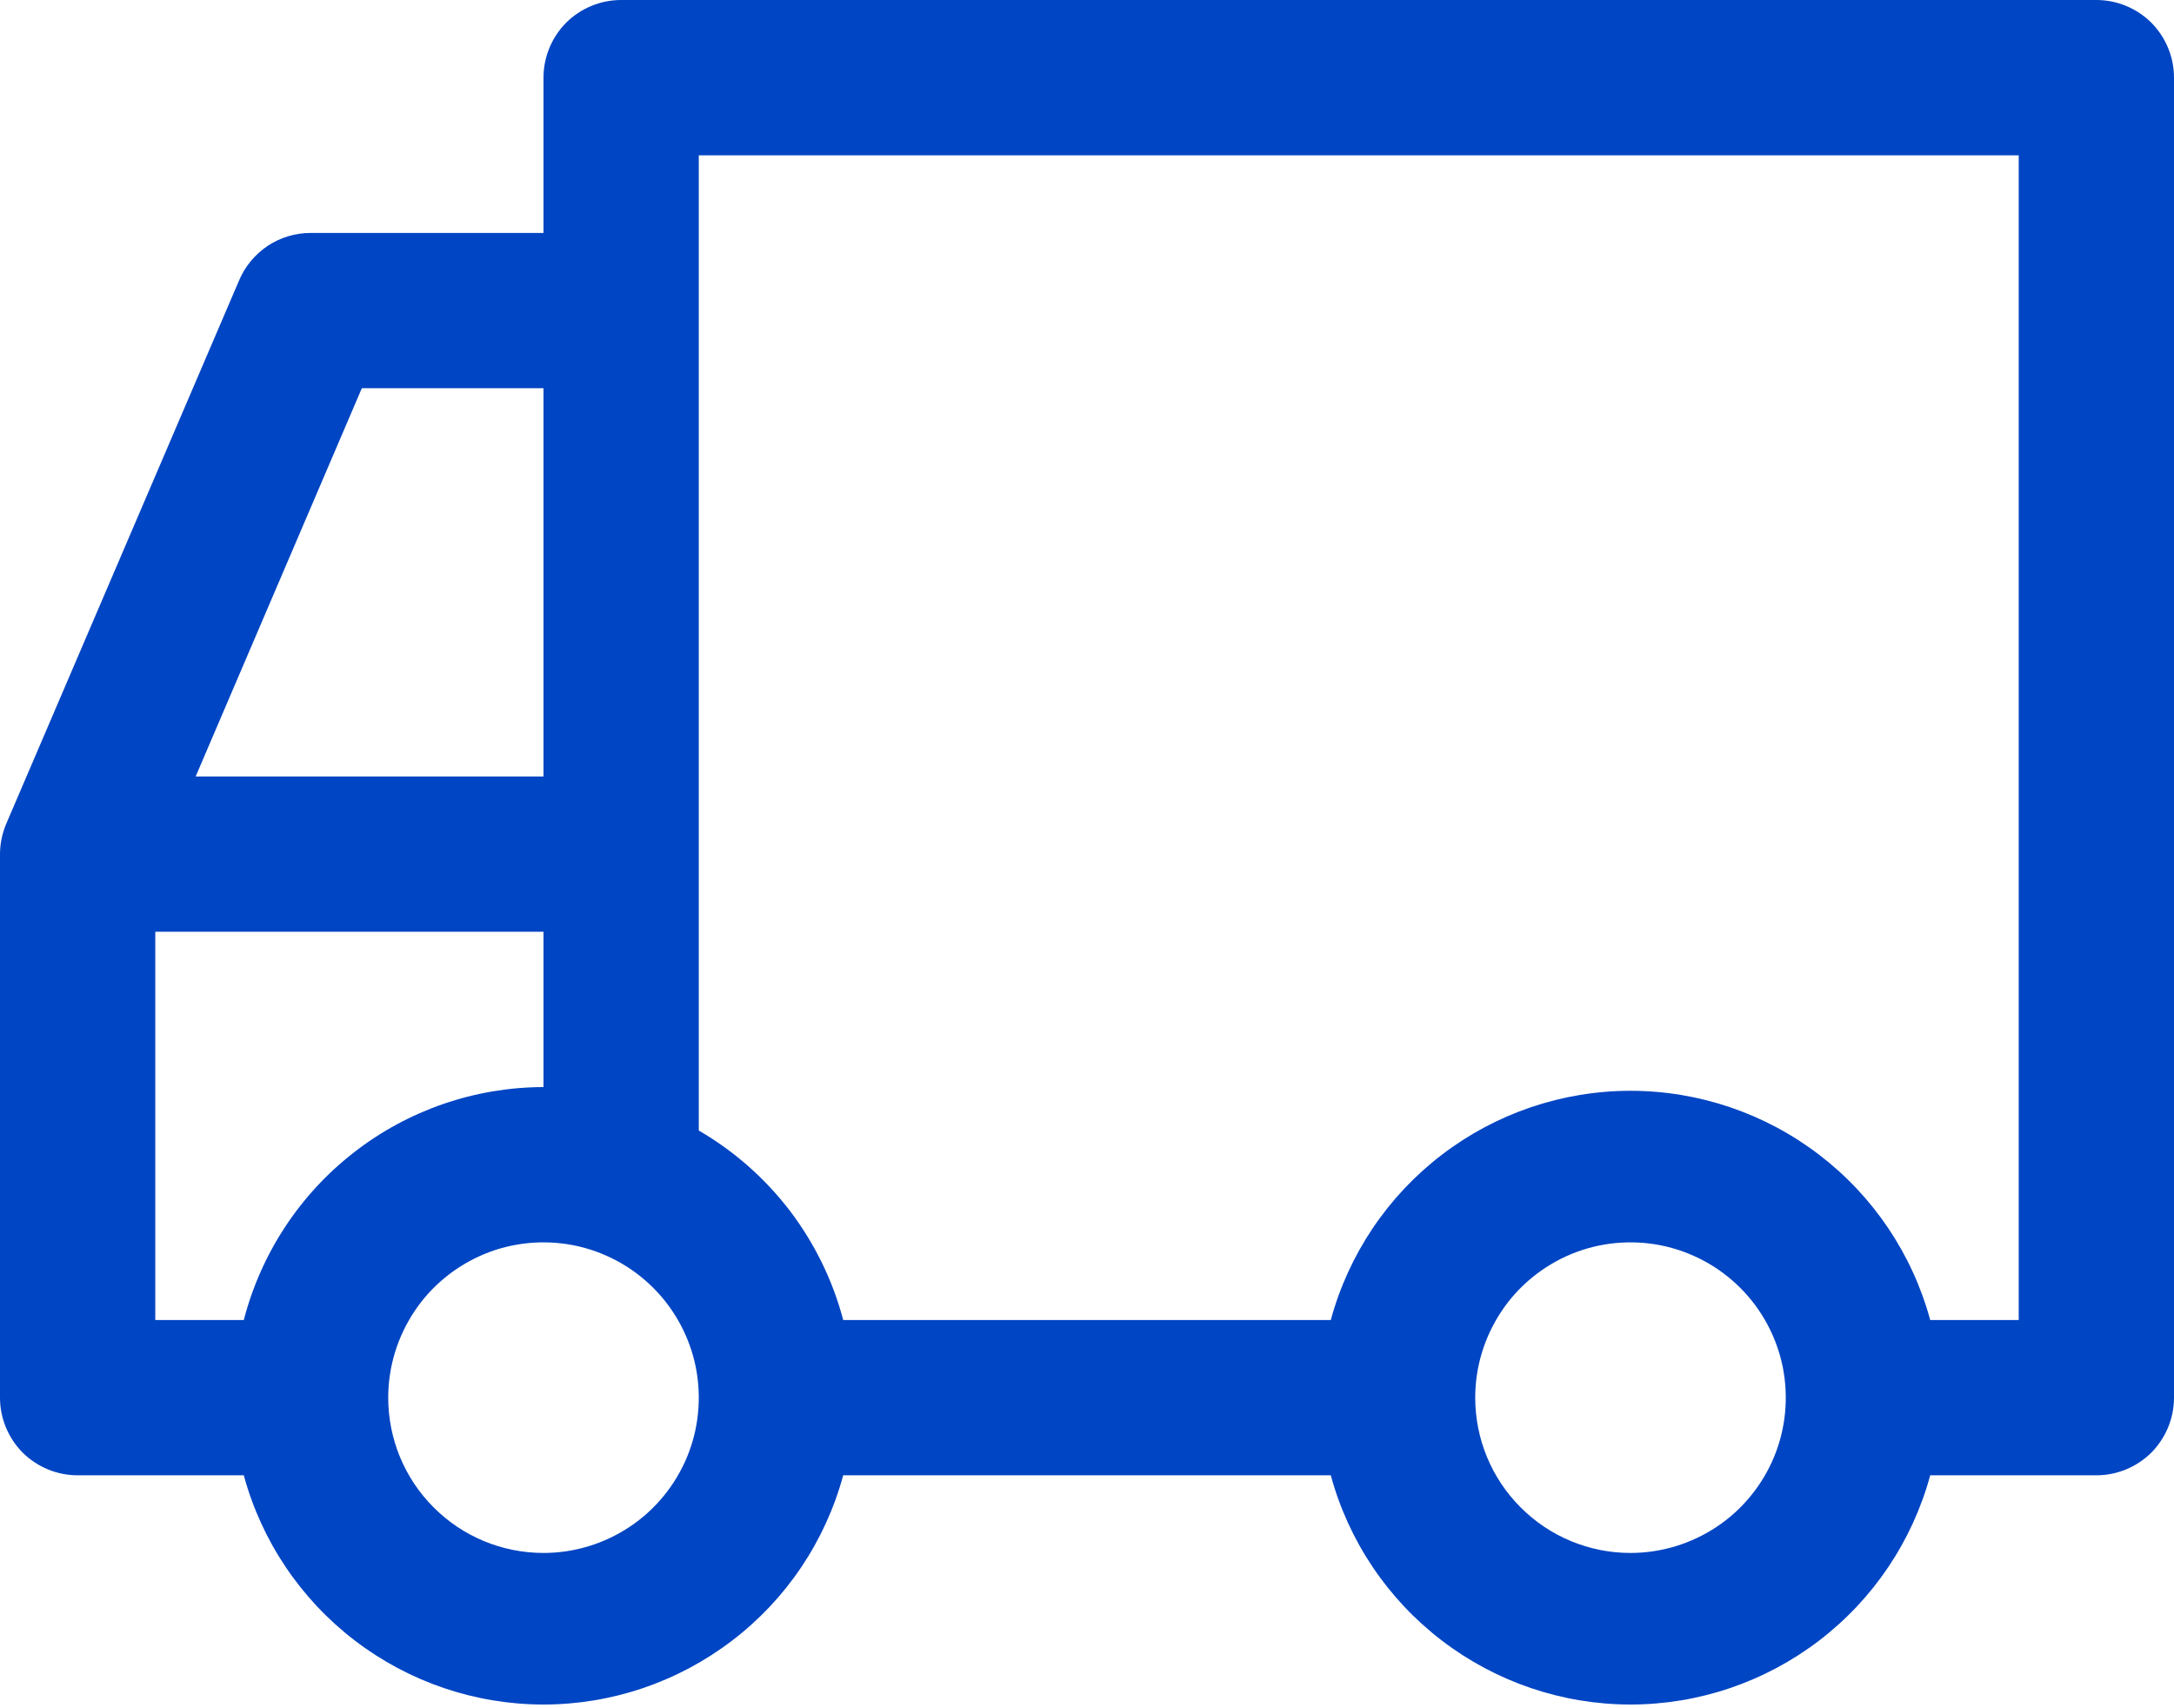 <svg width="14" height="11" viewBox="0 0 14 11" fill="none" xmlns="http://www.w3.org/2000/svg">
<path d="M0.04 5.305L1.54 1.805C1.578 1.715 1.642 1.638 1.724 1.583C1.806 1.529 1.902 1.5 2 1.5H3.5V0.5C3.5 0.367 3.553 0.24 3.646 0.146C3.74 0.053 3.867 0 4 0H13.5C13.633 0 13.76 0.053 13.854 0.146C13.947 0.24 14 0.367 14 0.5V9C14 9.133 13.947 9.26 13.854 9.354C13.76 9.447 13.633 9.5 13.5 9.5H12.43C12.315 9.924 12.063 10.298 11.715 10.564C11.366 10.831 10.939 10.976 10.5 10.976C10.061 10.976 9.634 10.831 9.285 10.564C8.937 10.298 8.685 9.924 8.57 9.5H5.43C5.315 9.924 5.064 10.298 4.715 10.564C4.366 10.831 3.939 10.976 3.5 10.976C3.061 10.976 2.634 10.831 2.285 10.564C1.937 10.298 1.685 9.924 1.57 9.5H0.5C0.367 9.5 0.24 9.447 0.146 9.354C0.053 9.26 0 9.133 0 9V5.5C0 5.433 0.014 5.367 0.04 5.305ZM3.5 2.5H2.33L1.26 5H3.5V2.5ZM10.5 10C10.698 10 10.891 9.941 11.056 9.831C11.22 9.722 11.348 9.565 11.424 9.383C11.5 9.2 11.519 8.999 11.481 8.805C11.442 8.611 11.347 8.433 11.207 8.293C11.067 8.153 10.889 8.058 10.695 8.019C10.501 7.981 10.3 8 10.117 8.076C9.935 8.152 9.778 8.28 9.669 8.444C9.559 8.609 9.5 8.802 9.5 9C9.5 9.265 9.605 9.52 9.793 9.707C9.98 9.895 10.235 10 10.5 10ZM5.43 8.5H8.57C8.685 8.076 8.937 7.702 9.285 7.436C9.634 7.169 10.061 7.024 10.5 7.024C10.939 7.024 11.366 7.169 11.715 7.436C12.063 7.702 12.315 8.076 12.43 8.5H13V1H4.5V7.28C4.728 7.412 4.927 7.588 5.087 7.797C5.246 8.007 5.363 8.245 5.43 8.5ZM3.5 10C3.698 10 3.891 9.941 4.056 9.831C4.22 9.722 4.348 9.565 4.424 9.383C4.5 9.2 4.519 8.999 4.481 8.805C4.442 8.611 4.347 8.433 4.207 8.293C4.067 8.153 3.889 8.058 3.695 8.019C3.501 7.981 3.3 8 3.117 8.076C2.935 8.152 2.778 8.28 2.669 8.444C2.559 8.609 2.5 8.802 2.5 9C2.5 9.265 2.605 9.52 2.793 9.707C2.98 9.895 3.235 10 3.5 10ZM1 8.5H1.57C1.681 8.072 1.93 7.692 2.279 7.421C2.628 7.149 3.058 7.001 3.5 7V6H1V8.5Z" fill="#0045C3"/>
</svg>
